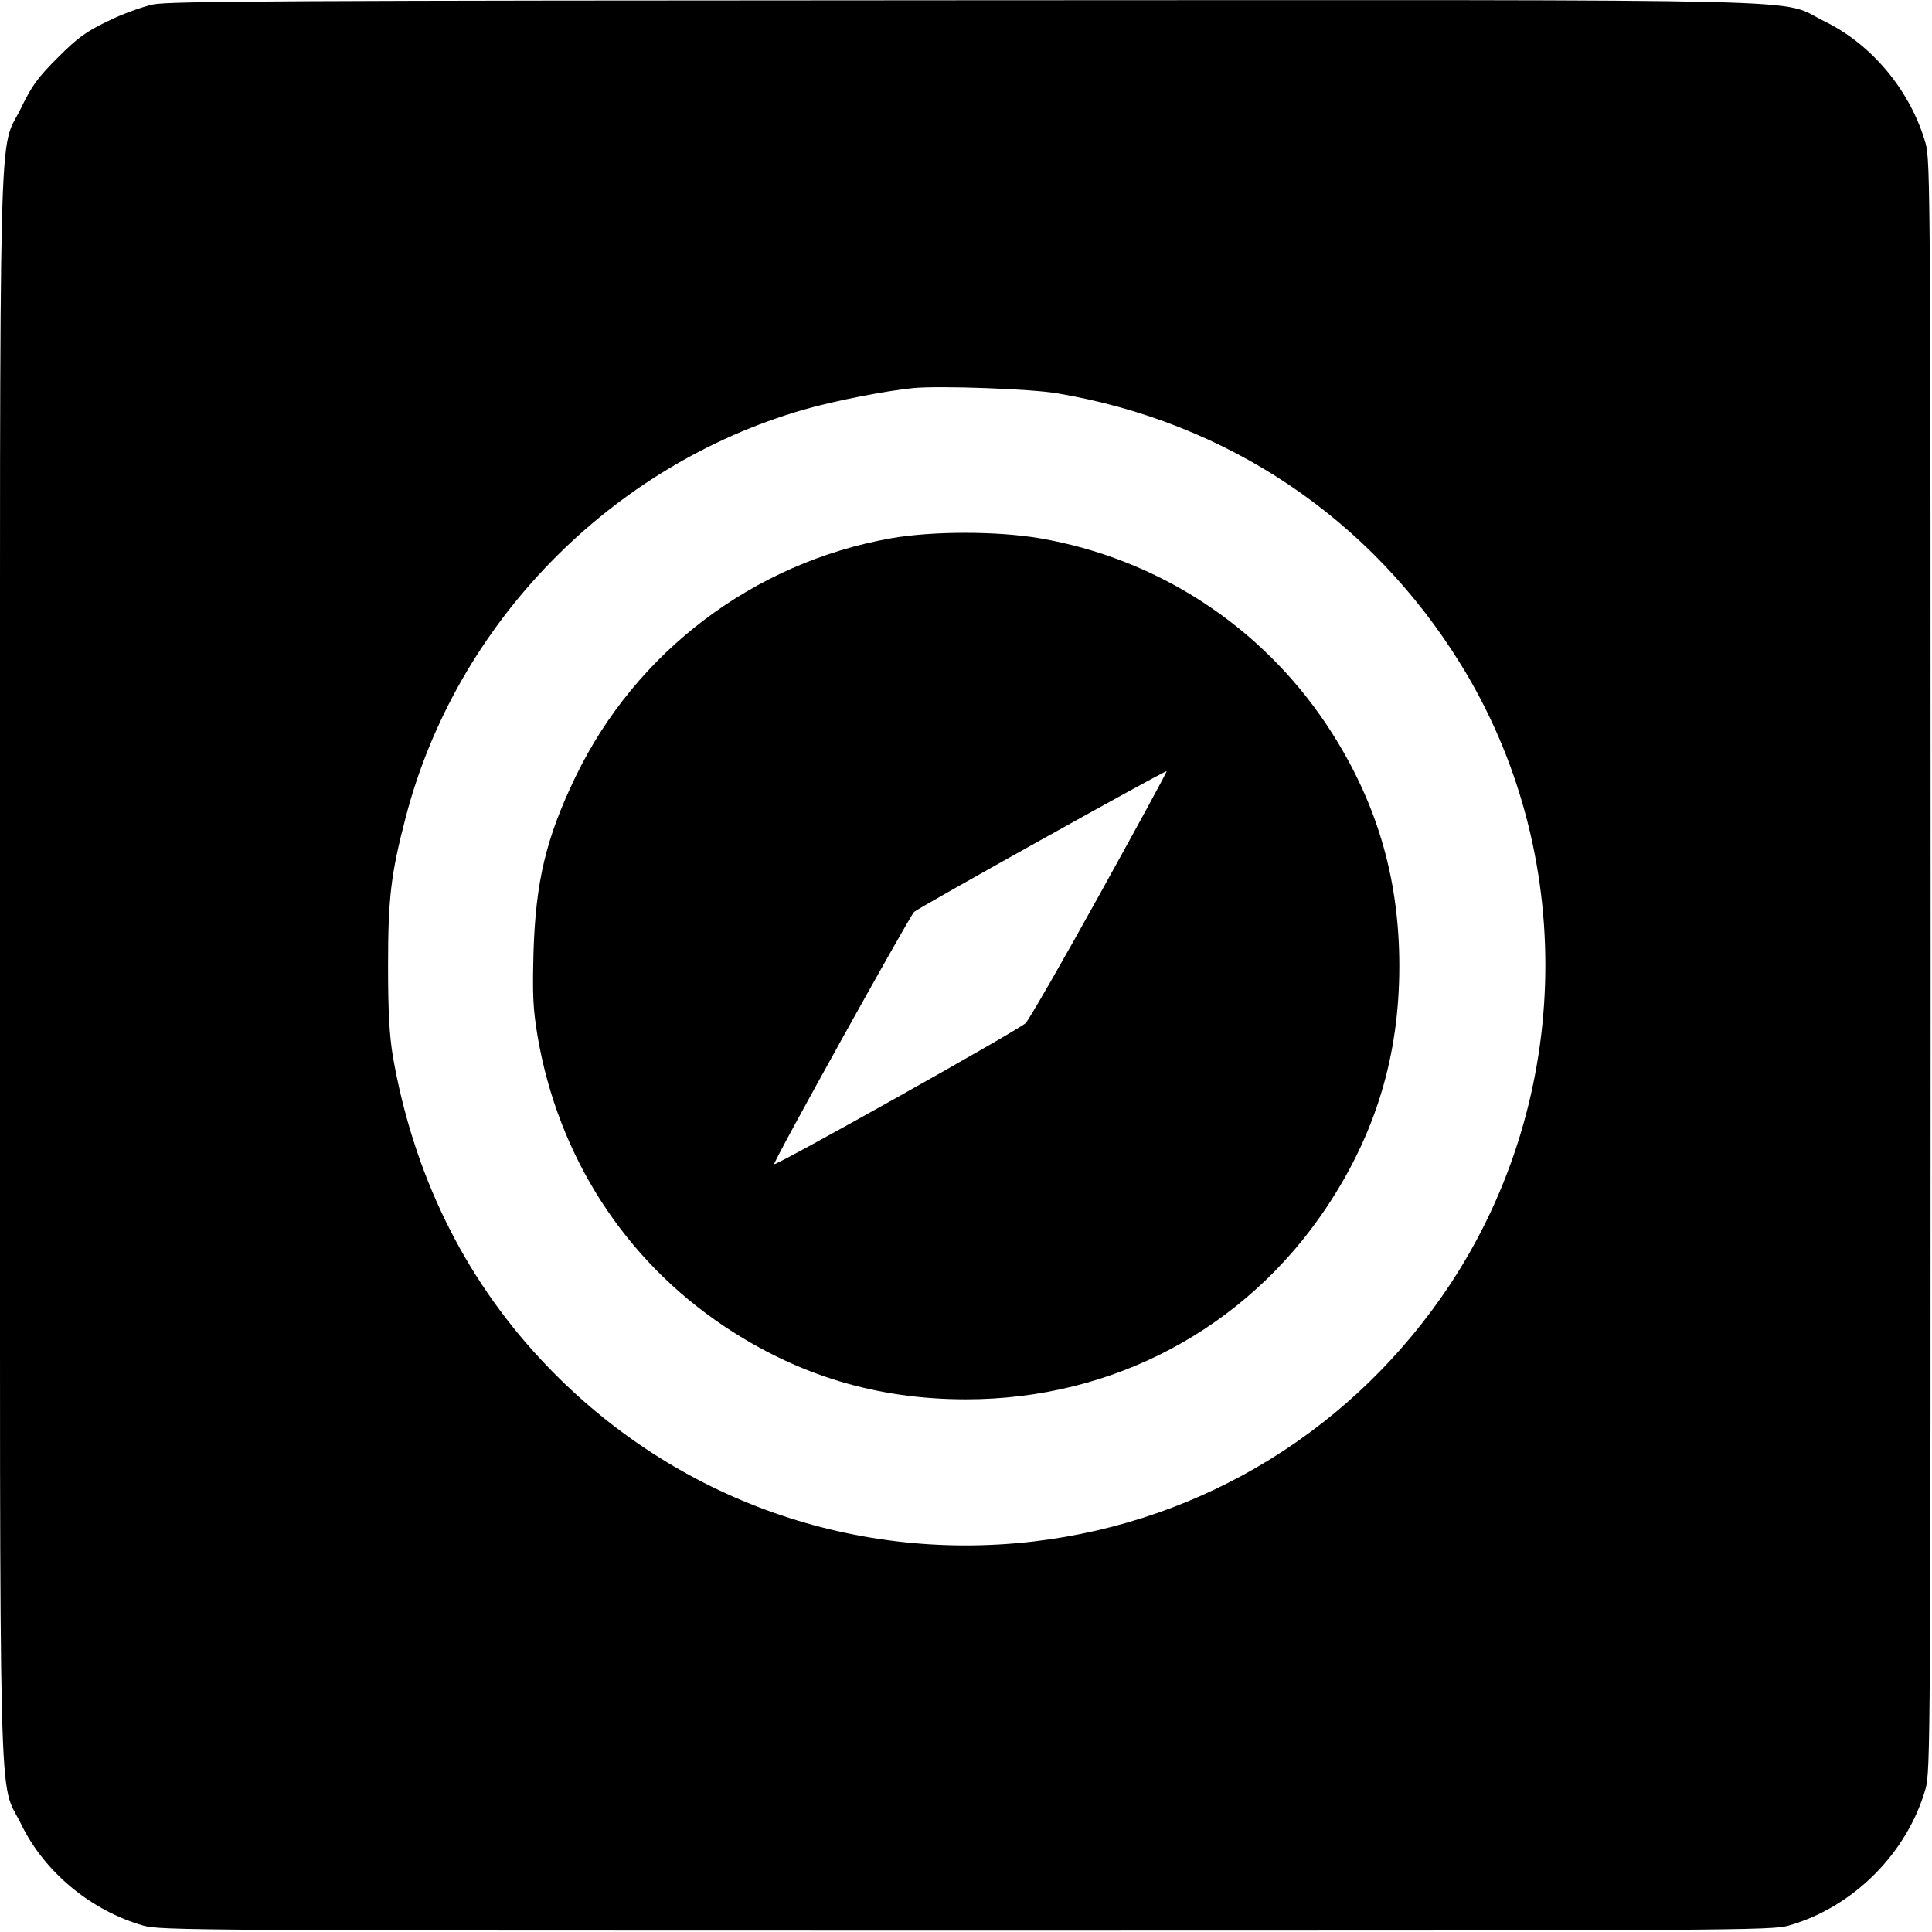 <?xml version="1.0" standalone="no"?>
<!DOCTYPE svg PUBLIC "-//W3C//DTD SVG 20010904//EN"
 "http://www.w3.org/TR/2001/REC-SVG-20010904/DTD/svg10.dtd">
<svg version="1.0" xmlns="http://www.w3.org/2000/svg"
 width="700pt" height="700pt" viewBox="0 0 700 700"
 preserveAspectRatio="xMidYMid meet">
<g transform="translate(0,700) scale(0.1,-0.1)"
fill="#000000" stroke="none">
<path d="M555 6984 c-38 -8 -113 -35 -165 -61 -79 -38 -109 -60 -181 -132 -72
-72 -94 -102 -132 -181 -84 -172 -77 102 -77 -3110 0 -3212 -7 -2938 77 -3110
84 -173 253 -313 443 -367 62 -17 182 -18 2980 -18 2798 0 2918 1 2980 18 235
67 430 262 497 497 17 62 18 182 18 2980 0 2798 -1 2918 -18 2980 -54 190
-194 359 -367 443 -172 84 103 77 -3117 76 -2455 -1 -2878 -3 -2938 -15z
m3275 -1409 c616 -104 1135 -452 1462 -981 422 -682 408 -1568 -35 -2243 -345
-524 -893 -863 -1512 -936 -669 -78 -1325 164 -1786 660 -281 302 -462 674
-536 1100 -12 75 -17 157 -17 325 0 246 10 332 64 539 183 703 742 1275 1443
1477 111 32 296 68 397 78 95 9 427 -3 520 -19z"/>
<path d="M3230 5050 c-499 -88 -926 -411 -1145 -865 -107 -222 -144 -379 -152
-635 -4 -158 -2 -203 15 -306 75 -435 315 -808 677 -1050 267 -178 553 -264
875 -264 533 0 1013 256 1306 695 179 269 264 551 264 875 0 324 -85 606 -264
875 -240 359 -614 602 -1040 675 -155 26 -386 26 -536 0z m754 -1291 c-135
-244 -256 -454 -268 -466 -22 -23 -905 -518 -911 -511 -6 5 490 897 507 914
16 15 911 514 915 510 2 -2 -108 -203 -243 -447z"/>
</g>
</svg>
